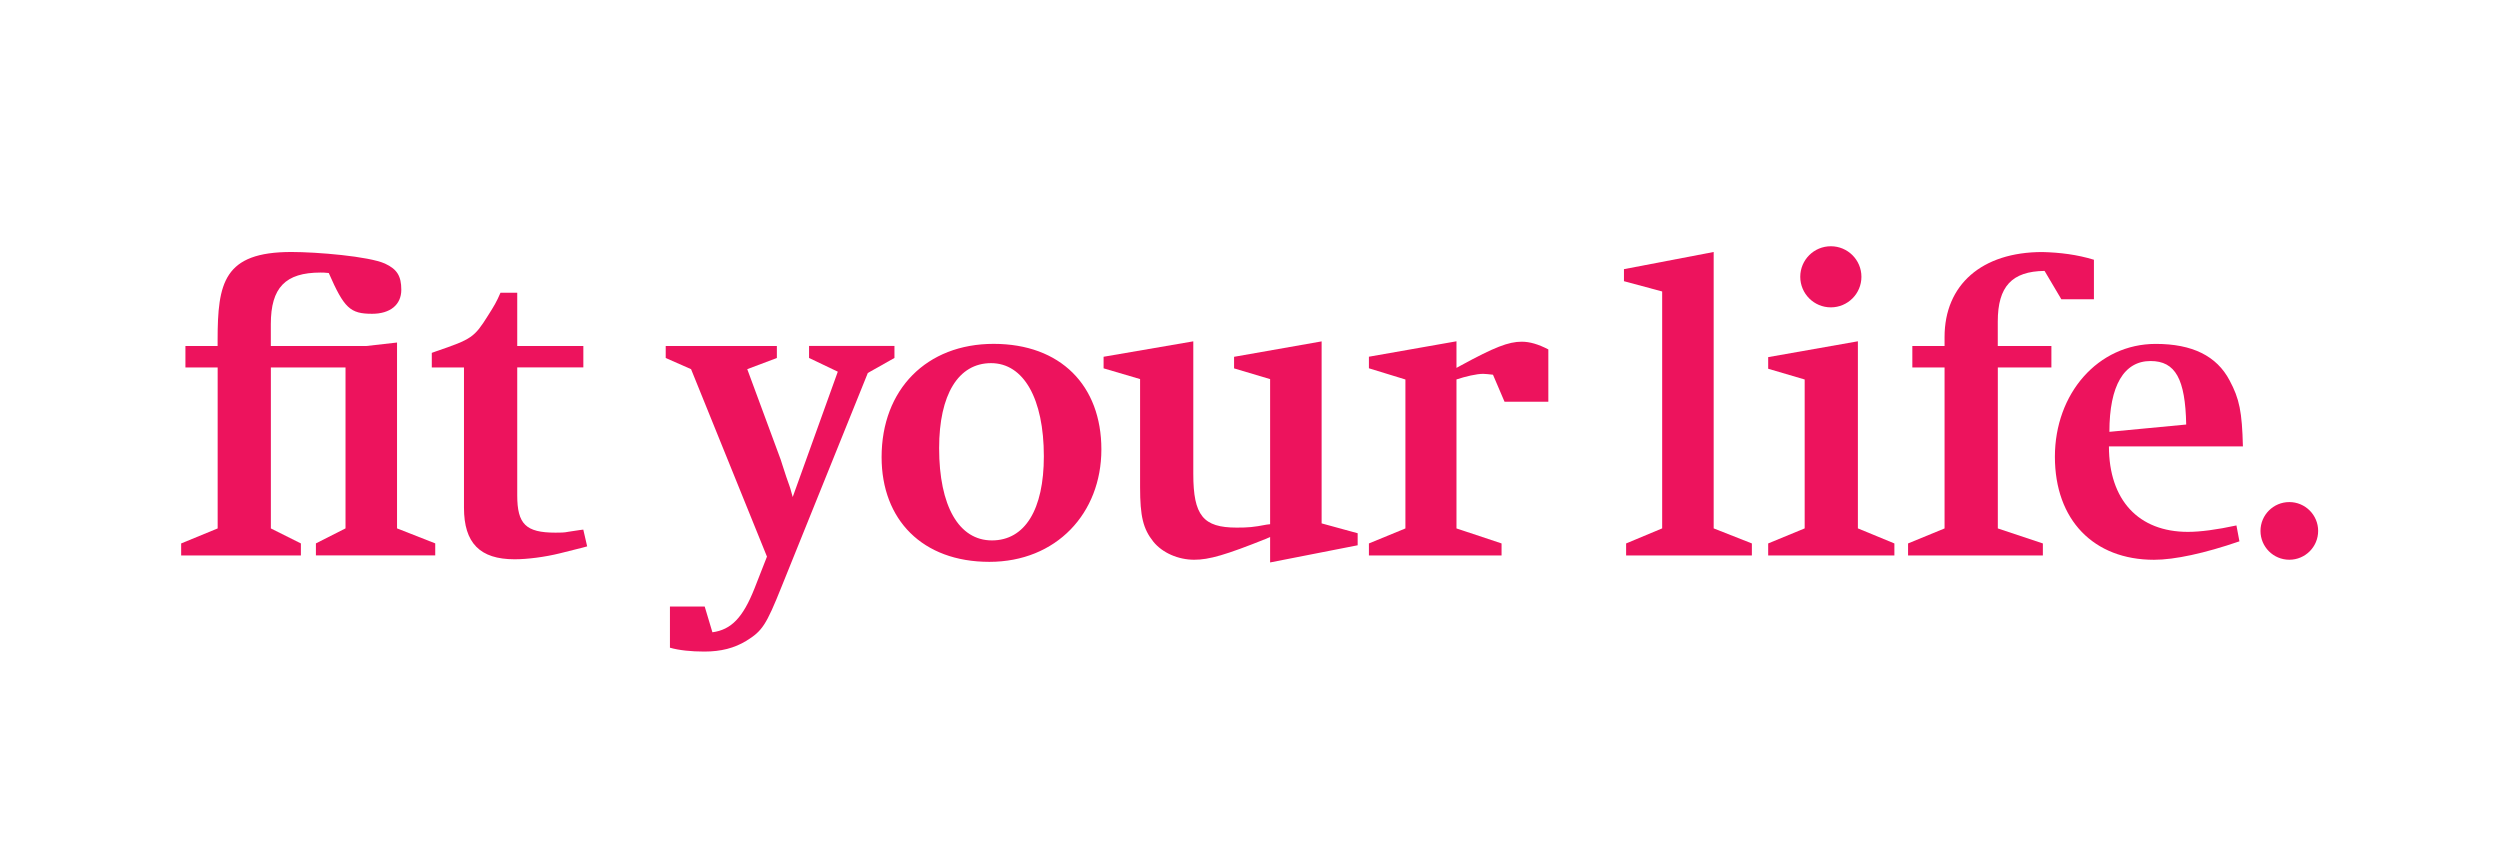 <svg width="2000" height="694" viewBox="0 0 2000 694" fill="none" xmlns="http://www.w3.org/2000/svg">
<path d="M216.694 293.967V422.743L240.716 434.754V444.377H144.924V434.754L174.124 422.743V293.967H148.34V276.814H174.088V272.003C174.124 226.311 178.899 201.591 233.15 201.591C253.425 201.591 294.966 205.007 308.005 210.884C317.629 215.328 321.045 220.838 321.045 231.82C321.045 243.831 312.119 251.03 297.684 251.03C280.164 251.03 275.352 246.586 263.011 218.414C259.595 218.046 258.199 218.046 256.473 218.046C228.301 218.046 216.658 230.094 216.658 259.257V276.778H293.24L317.629 274.023V422.706L348.188 434.717V444.34H252.727V434.717L276.418 422.706V293.967H216.694Z" fill="#ED135D"/>
<path d="M371.181 293.967H345.433V282.287L349.216 280.928C377.388 271.305 379.445 269.946 390.427 252.425C395.239 244.859 397.296 241.443 400.381 234.207H413.788V276.777H466.679V293.93H413.788V396.26C413.788 419.29 420.656 426.122 444.347 426.122C448.13 426.122 451.546 426.122 454.631 425.424L463.887 424.028L466.642 423.698L469.727 437.104L465.944 438.133L448.093 442.614C435.715 445.699 421.648 447.425 411.694 447.425C383.889 447.425 371.181 434.386 371.181 406.214V293.93V293.967Z" fill="#ED135D"/>
<path d="M613.6 445.369L552.848 295.326L532.573 286.401V276.778H621.497V286.401L597.806 295.326L624.582 367.758C624.913 369.154 626.639 373.929 629.027 381.495C631.083 387.335 632.479 391.118 632.81 392.808C633.14 393.836 633.508 395.526 634.169 397.62L670.238 297.346L647.245 286.364V276.741H715.563V286.364L694.259 298.375L625.243 469.39C612.865 500.28 609.78 504.761 597.071 512.658C587.448 518.498 576.796 521.253 563.427 521.253C552.775 521.253 543.152 520.225 535.953 518.168V485.221H563.757L569.928 505.827C585.024 503.77 594.317 494.146 603.573 470.823L613.527 445.405L613.6 445.369Z" fill="#ED135D"/>
<path d="M751.299 358.501C751.299 404.855 767.093 432.329 793.539 432.329C819.985 432.329 835.081 407.609 835.081 365.039C835.081 319.016 818.956 290.514 792.841 290.514C766.726 290.514 751.299 315.564 751.299 358.501ZM705.277 365.737C705.277 311.487 741.346 275.087 794.898 275.087C848.45 275.087 881.104 308.402 881.104 359.53C881.104 410.658 845.035 449.482 791.482 449.482C737.93 449.482 705.277 415.837 705.277 365.7" fill="#ED135D"/>
<path d="M1016.09 429.575L1013 430.971C980.387 444.01 967.348 447.793 955.337 447.793C942.629 447.793 929.92 442.283 922.721 433.395C914.493 423.11 912.069 413.12 912.069 389.796V303.26L882.869 294.665V285.409L954.639 273.068V379.144C954.639 412.459 962.536 422.082 989.313 422.082C998.569 422.082 1002.72 421.751 1013.33 419.694L1016.09 419.364V303.297L987.256 294.702V285.446L1057.3 273.105V418.703L1086.13 426.6V436.223L1016.09 449.96V429.575Z" fill="#ED135D"/>
<path d="M1165.18 303.591V422.744L1201.25 434.755V444.378H1095.13V434.755L1124.33 422.744V303.591L1095.13 294.629V285.373L1165.18 273.032V294.299L1168.96 292.242C1195.41 277.844 1206.75 273.363 1217.37 273.363C1223.87 273.363 1230.78 275.419 1238.67 279.533V321.406H1203.63L1194.38 299.772C1190.96 299.404 1188.21 299.074 1186.48 299.074C1181.34 299.074 1172.41 301.131 1165.18 303.555" fill="#ED135D"/>
<path d="M1329.73 422.706V233.179L1299.17 224.952V215.328L1370.94 201.591V422.706L1401.5 434.754V444.377H1300.89V434.754L1329.73 422.706Z" fill="#ED135D"/>
<path d="M1443.74 422.707V303.591L1414.54 294.997V285.704L1486.31 273.032V422.707L1515.51 434.755V444.378H1414.54V434.755L1443.74 422.707Z" fill="#ED135D"/>
<path d="M1598.26 293.967V422.742L1634.29 434.753V444.376H1526.45V434.753L1555.65 422.742V293.967H1529.87V276.814H1555.65V269.615C1555.65 227.742 1585.51 201.627 1633.92 201.627C1648.03 201.994 1661.73 203.684 1675.14 207.798V239.386H1649.06L1635.65 216.723C1609.57 217.054 1598.22 229.101 1598.22 257.236V276.814H1641.12V293.967H1598.22H1598.26Z" fill="#ED135D"/>
<path d="M1748.96 339.621C1748.27 303.222 1740.37 288.823 1720.46 288.823C1699.2 288.823 1687.52 308.401 1687.52 345.461L1749 339.621H1748.96ZM1794.29 357.141H1687.15C1687.15 400.079 1710.84 425.496 1750.32 425.496C1760.28 425.496 1773.35 423.77 1789.15 420.354L1791.54 433.063C1763.73 442.649 1739.67 447.828 1723.22 447.828C1674.81 447.828 1643.92 415.873 1643.92 365.406C1643.92 314.939 1678.26 275.123 1724.61 275.123C1753.78 275.123 1773.35 284.71 1783.67 304.324C1791.57 319.089 1793.63 329.374 1794.33 357.178" fill="#ED135D"/>
<path d="M1854.52 424.726C1854.52 437.471 1844.2 447.792 1831.46 447.792C1818.71 447.792 1808.39 437.471 1808.39 424.726C1808.39 411.98 1818.71 401.659 1831.46 401.659C1844.2 401.659 1854.52 412.017 1854.52 424.726Z" fill="#ED135D"/>
<path d="M1489.14 221.426C1489.14 234.942 1478.19 245.888 1464.67 245.888C1451.16 245.888 1440.21 234.942 1440.21 221.426C1440.21 207.909 1451.16 197 1464.67 197C1478.19 197 1489.14 207.946 1489.14 221.426Z" fill="#ED135D"/>
</svg>
